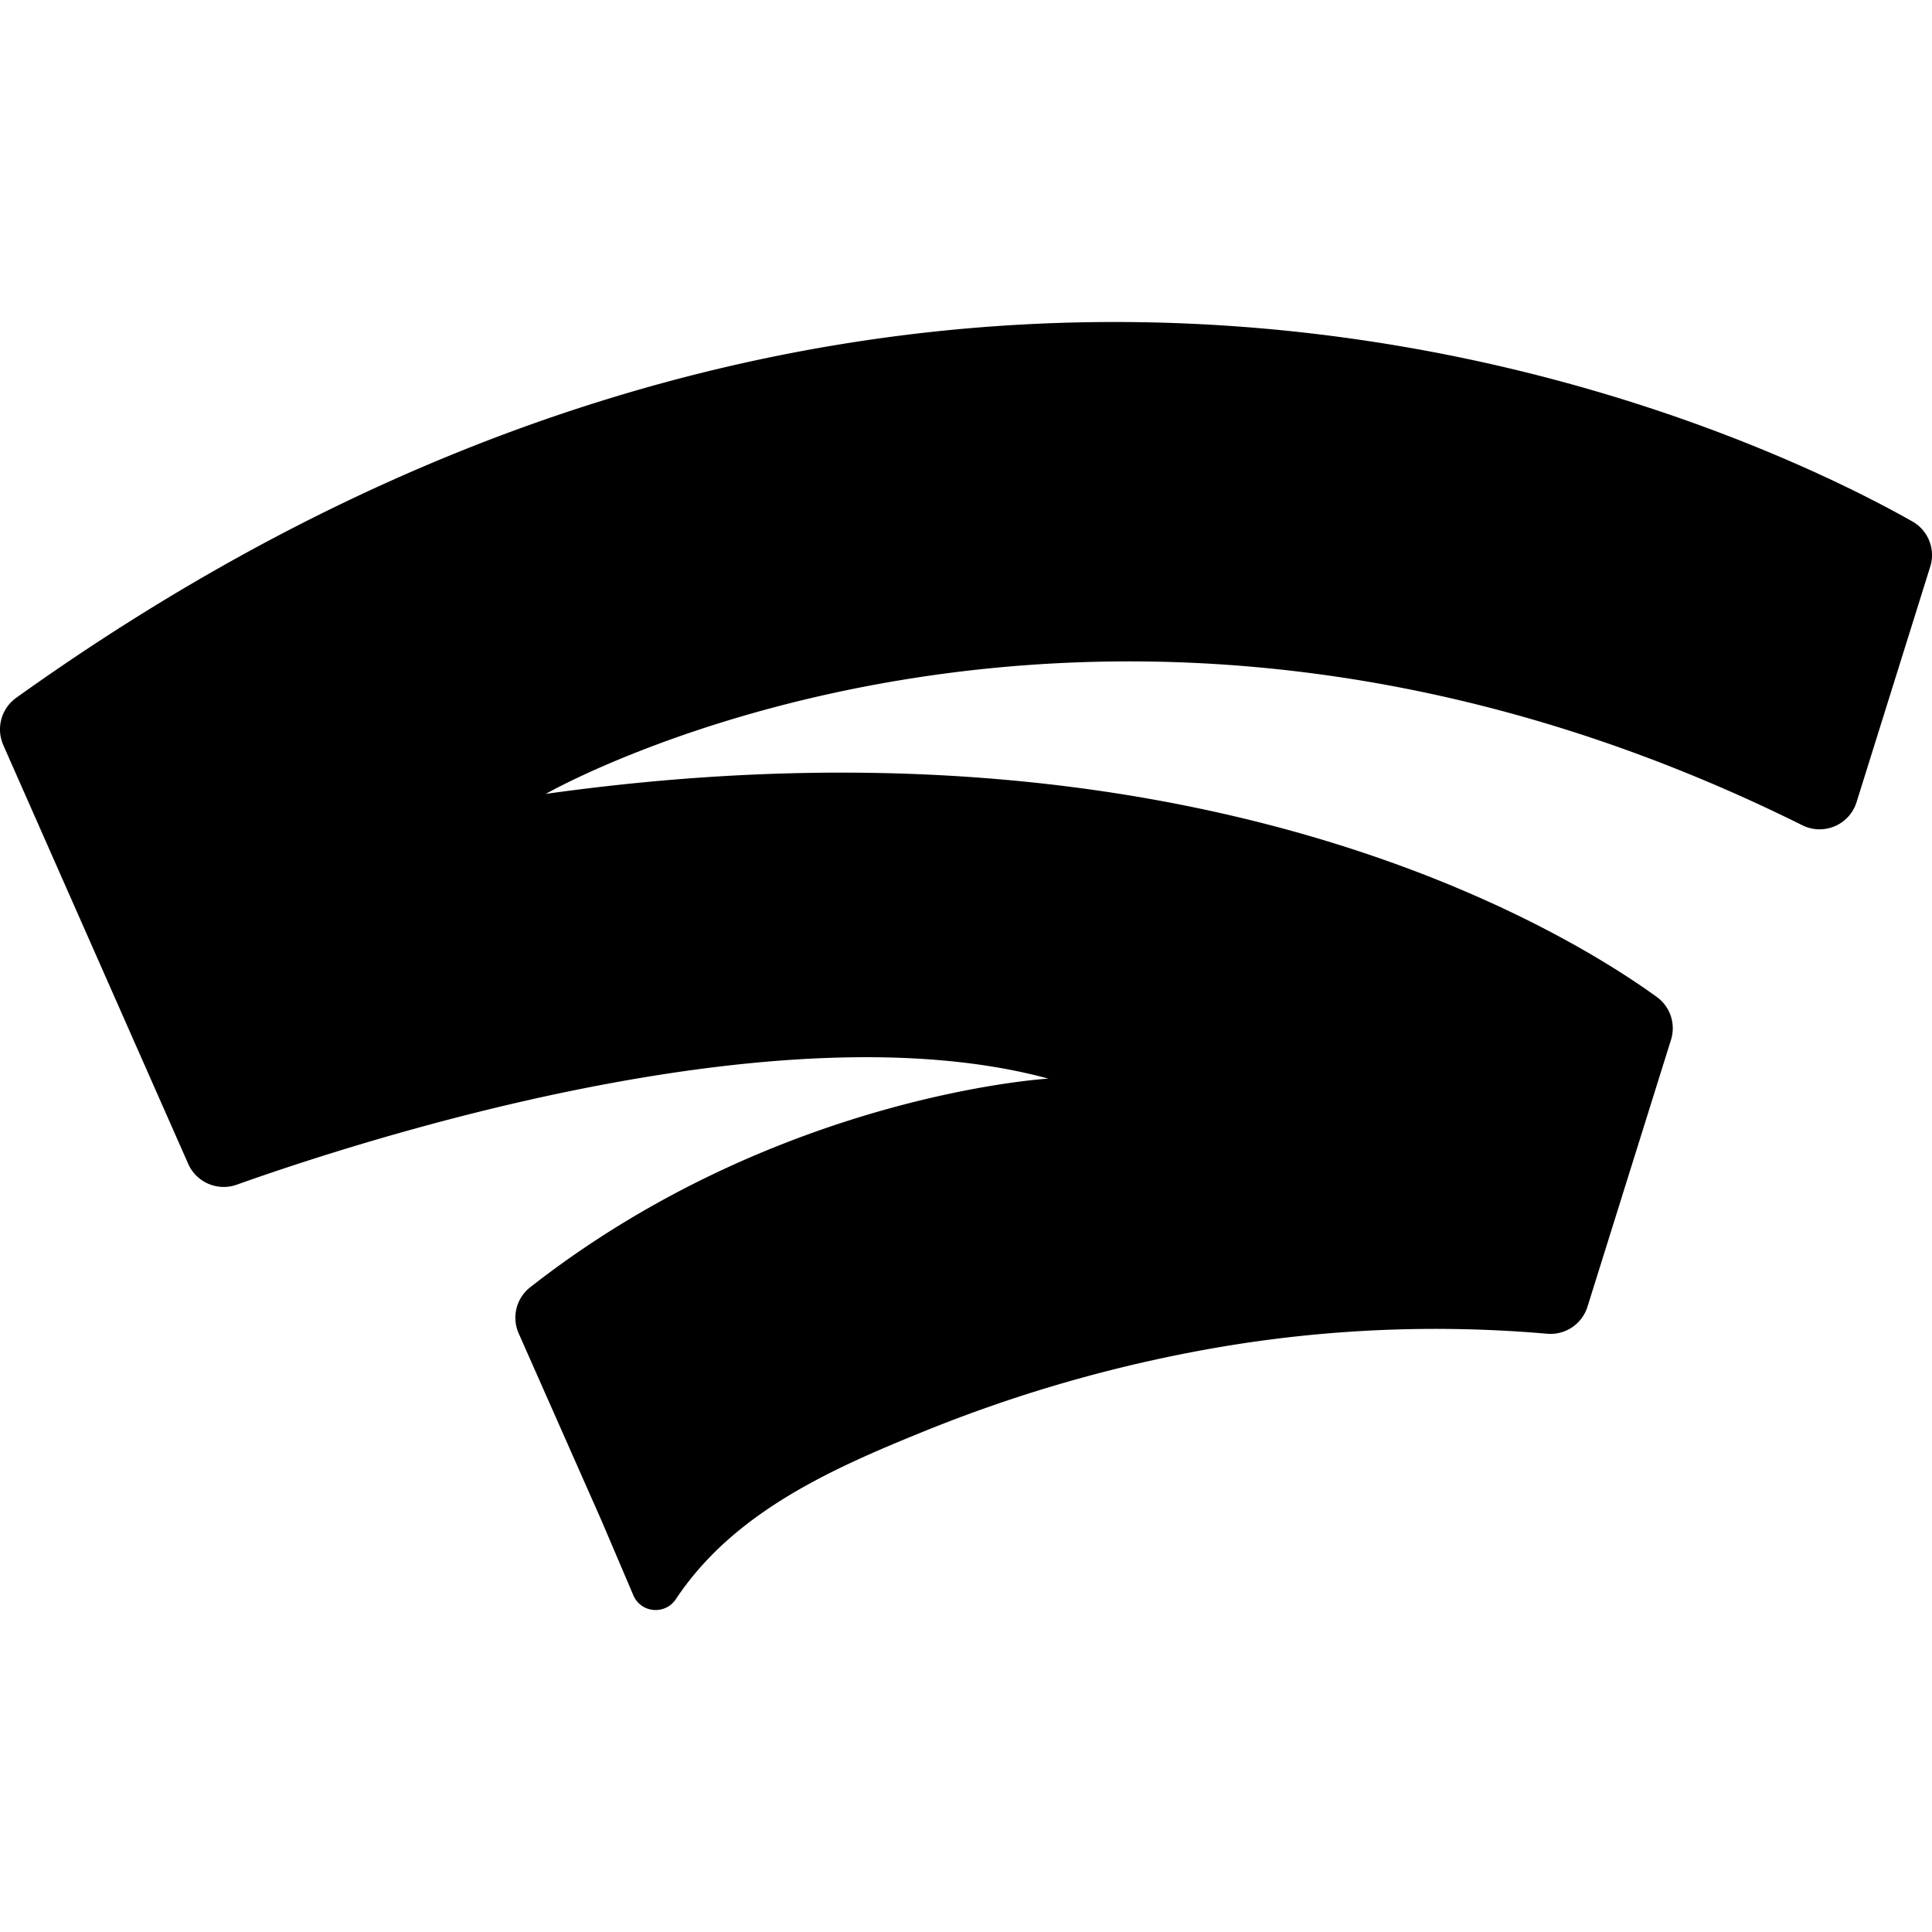 <?xml version="1.0" encoding="utf-8"?><!-- Скачано с сайта svg4.ru / Downloaded from svg4.ru -->
<svg fill="#000000" width="800px" height="800px" viewBox="0 0 24 24" role="img" xmlns="http://www.w3.org/2000/svg"><title>Stadia icon</title><path d="M.202 8.668a.482.482 0 0 0-.202.39v.006c0 .064.014.128.04.19l2.298 5.204c.102.23.364.343.602.259 1.504-.536 6.713-2.233 10.083-1.318 0 0-3.381.196-6.438 2.593a.48.48 0 0 0-.142.571l1.029 2.326.396.929c.094.22.395.247.528.047.713-1.074 1.916-1.611 3.072-2.08a17.647 17.647 0 0 1 3.679-1.05 15.993 15.993 0 0 1 4.07-.167.481.481 0 0 0 .503-.335l1.038-3.317a.48.48 0 0 0-.176-.531c-1.158-.838-5.741-3.654-13.802-2.523 0 0 6.878-3.951 15.61.39a.481.481 0 0 0 .673-.288l.915-2.925A.484.484 0 0 0 24 6.902v-.014a.48.48 0 0 0-.243-.41C22.66 5.858 18.95 4 13.846 4 9.934 4 5.203 5.09.202 8.668"/></svg>